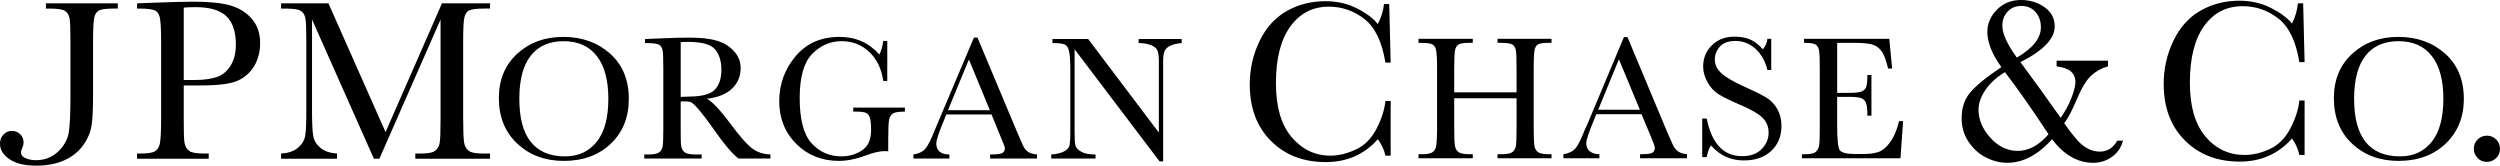 <?xml version="1.0" encoding="utf-8"?>
<!-- Generator: Adobe Illustrator 16.0.0, SVG Export Plug-In . SVG Version: 6.00 Build 0)  -->
<!DOCTYPE svg PUBLIC "-//W3C//DTD SVG 1.1//EN" "http://www.w3.org/Graphics/SVG/1.1/DTD/svg11.dtd">
<svg version="1.1"
	 id="svg2606" xmlns:dc="http://purl.org/dc/elements/1.1/" xmlns:cc="http://creativecommons.org/ns#" xmlns:rdf="http://www.w3.org/1999/02/22-rdf-syntax-ns#" xmlns:svg="http://www.w3.org/2000/svg" xmlns:sodipodi="http://sodipodi.sourceforge.net/DTD/sodipodi-0.dtd" xmlns:inkscape="http://www.inkscape.org/namespaces/inkscape" inkscape:output_extension="org.inkscape.output.svg.inkscape" sodipodi:docname="005.svg" inkscape:version="0.46" sodipodi:version="0.32"
	 xmlns="http://www.w3.org/2000/svg" xmlns:xlink="http://www.w3.org/1999/xlink" x="0px" y="0px" width="328.25px"
	 height="21.75px" viewBox="15.875 11.625 328.25 21.75" enable-background="new 15.875 11.625 328.25 21.75" xml:space="preserve">
<defs>
	
	
		<inkscape:perspective  id="perspective2614" inkscape:vp_z="744.09448 : 526.18109 : 1" inkscape:vp_y="0 : 1000 : 0" inkscape:vp_x="0 : 526.18109 : 1" sodipodi:type="inkscape:persp3d" inkscape:persp3d-origin="372.04724 : 350.78739 : 1">
		</inkscape:perspective>
</defs>
<sodipodi:namedview  units="pt" showgrid="true" inkscape:cy="91.428571" inkscape:cx="170.09849" inkscape:zoom="1.979899" objecttolerance="10" guidetolerance="10" gridtolerance="10000" borderopacity="1.0" bordercolor="#666666" pagecolor="#ffffff" id="base" inkscape:window-y="25" inkscape:window-x="0" inkscape:window-height="949" inkscape:window-width="1279" inkscape:current-layer="layer1" inkscape:document-units="pt" inkscape:pageshadow="2" inkscape:pageopacity="0.0">
	
		<inkscape:grid  type="xygrid" units="pt" empspacing="8" spacingy="9pt" spacingx="9pt" enabled="true" visible="true" id="grid2664">
		</inkscape:grid>
</sodipodi:namedview>
<path id="path29" d="M281.219,11.625c-1.271,0-2.316,0.428-3.156,1.281c-0.839,0.854-1.25,1.817-1.25,2.906
	c0,1.382,0.614,2.919,1.844,4.625c-2.041,1.363-3.435,2.512-4.156,3.406c-0.72,0.896-1.063,1.993-1.063,3.313
	c0,1.154,0.296,2.152,0.875,3.031c0.577,0.881,1.299,1.576,2.219,2.063s1.896,0.75,2.906,0.75c2.059,0,4.025-1.039,5.875-3.094
	c1.555,2.055,3.357,3.094,5.406,3.094c0.944,0,1.78-0.283,2.5-0.813c0.719-0.528,1.184-1.234,1.406-2.094h-0.75
	c-0.535,0.943-1.295,1.438-2.281,1.438c-0.726,0-1.391-0.225-2.031-0.656c-0.64-0.431-1.533-1.453-2.656-3.063
	c0.471-0.627,0.998-1.6,1.563-2.938c0.671-1.62,1.334-2.728,1.969-3.313c0.635-0.586,1.367-0.989,2.219-1.219v-0.75h-6.75v0.75
	c1.652,0.188,2.469,0.86,2.469,2.063c0,0.501-0.185,1.201-0.531,2.094c-0.346,0.894-0.81,1.757-1.406,2.594
	c-1.66-2.355-3.413-4.788-5.281-7.313c3.016-1.517,4.5-3.074,4.5-4.688c0-1.037-0.432-1.893-1.344-2.531
	C283.4,11.924,282.352,11.625,281.219,11.625z M309.906,11.719c-1.837,0-3.526,0.419-5.063,1.281
	c-1.537,0.862-2.735,2.189-3.594,3.969c-0.857,1.778-1.281,3.673-1.281,5.688c0,3.068,0.919,5.541,2.781,7.406
	c1.86,1.865,4.285,2.781,7.219,2.781c2.775,0,5.058-1.016,6.844-3.031c0.472,0.622,0.785,1.342,0.969,2.156h0.688v-7.156h-0.688
	c-0.121,1.183-0.524,2.421-1.188,3.688c-0.663,1.268-1.552,2.157-2.688,2.688c-1.141,0.53-2.255,0.781-3.344,0.781
	c-2.037,0-3.756-0.807-5.125-2.438c-1.366-1.632-2.031-3.971-2.031-7.031c0-3.232,0.622-5.733,1.875-7.469
	c1.254-1.738,2.934-2.594,5.063-2.594c1.736,0,3.303,0.544,4.688,1.625c1.384,1.081,2.3,2.98,2.75,5.719h0.688l-0.188-7.719h-0.688
	c-0.094,0.911-0.341,1.807-0.781,2.656c-0.608-0.758-1.55-1.439-2.781-2.063C312.797,12.033,311.422,11.719,309.906,11.719z
	 M189.906,11.781c-1.837,0-3.526,0.419-5.063,1.281c-1.538,0.862-2.735,2.189-3.594,3.969c-0.858,1.778-1.281,3.672-1.281,5.688
	c0,3.066,0.92,5.54,2.781,7.406c1.859,1.865,4.252,2.781,7.188,2.781c2.773,0,5.059-0.983,6.844-3c0.475,0.625,0.819,1.34,1,2.156
	h0.688v-7.188h-0.688c-0.12,1.184-0.522,2.421-1.188,3.688c-0.663,1.268-1.549,2.157-2.688,2.688
	c-1.14,0.53-2.256,0.813-3.344,0.813c-2.037,0-3.757-0.839-5.125-2.469c-1.368-1.632-2.031-3.97-2.031-7.031
	c0-3.232,0.621-5.702,1.875-7.438c1.253-1.737,2.936-2.625,5.063-2.625c1.739,0,3.305,0.544,4.688,1.625
	c1.384,1.081,2.299,2.98,2.75,5.719h0.688l-0.188-7.688h-0.688c-0.092,0.911-0.372,1.775-0.813,2.625
	c-0.608-0.758-1.517-1.44-2.75-2.063C192.801,12.095,191.423,11.781,189.906,11.781z M41.25,11.844
	c-1.149,0-2.759,0.045-4.813,0.125l-2.563,0.094v0.688h0.375c1.04,0,1.718,0.101,2.031,0.281c0.313,0.182,0.503,0.496,0.594,0.969
	s0.156,1.531,0.156,3.156v10c0,1.707-0.065,2.814-0.156,3.281s-0.287,0.811-0.625,1.031s-0.966,0.313-1.844,0.313h-0.531v0.688
	h9.406v-0.688h-0.688c-0.919,0-1.542-0.102-1.875-0.344c-0.334-0.242-0.55-0.626-0.625-1.125C40.017,29.813,40,28.769,40,27.156
	v-4.313h2.25c2.343,0,3.977-0.215,4.906-0.656c0.931-0.442,1.626-1.084,2.125-1.938c0.497-0.854,0.75-1.854,0.75-2.969
	c0-1.284-0.363-2.344-1.094-3.188s-1.67-1.418-2.813-1.75C44.982,12.012,43.365,11.844,41.25,11.844z M21.906,12.063v0.688h0.469
	c1.035,0,1.693,0.101,2,0.281S24.905,13.53,25,14c0.095,0.472,0.125,1.533,0.125,3.156v6.938c0,2.273-0.059,3.92-0.219,4.906
	c-0.159,0.988-0.658,1.836-1.438,2.563c-0.78,0.727-1.735,1.094-2.875,1.094c-0.561,0-1.025-0.102-1.406-0.281
	c-0.379-0.18-0.563-0.431-0.563-0.75c0-0.12,0.046-0.292,0.156-0.531c0.121-0.27,0.188-0.531,0.188-0.781
	c0-0.42-0.139-0.772-0.438-1.063c-0.298-0.291-0.682-0.438-1.125-0.438c-0.435,0-0.795,0.176-1.094,0.5
	c-0.298,0.324-0.438,0.714-0.438,1.188c0,0.785,0.42,1.461,1.25,2.031c0.832,0.568,1.99,0.844,3.531,0.844
	c1.371,0,2.589-0.227,3.625-0.688c1.035-0.463,1.88-1.112,2.5-1.969c0.62-0.857,0.988-1.753,1.125-2.656
	c0.135-0.902,0.188-2.211,0.188-3.938v-6.969c0-1.695,0.056-2.767,0.156-3.219c0.1-0.452,0.314-0.773,0.625-0.938
	c0.31-0.167,0.967-0.25,1.969-0.25h0.5v-0.688H21.906z M52.781,12.063v0.688h0.563c1.04,0,1.691,0.101,2,0.281
	c0.309,0.182,0.529,0.496,0.625,0.969s0.125,1.53,0.125,3.156v8.875c0,1.687-0.035,2.846-0.156,3.469
	c-0.12,0.622-0.48,1.17-1.031,1.594c-0.551,0.427-1.246,0.639-2.125,0.688v0.688h7.344v-0.688c-0.944-0.061-1.666-0.304-2.188-0.75
	c-0.524-0.446-0.838-0.97-0.938-1.563c-0.101-0.593-0.156-1.707-0.156-3.344V14.188l8.125,18.281h0.719l8.031-18.281v13
	c0,1.707-0.03,2.783-0.125,3.25c-0.096,0.467-0.318,0.809-0.656,1.031c-0.339,0.221-0.943,0.313-1.813,0.313h-0.719v0.688h9.813
	v-0.688h-0.906c-0.926,0-1.549-0.102-1.875-0.344c-0.328-0.24-0.545-0.598-0.625-1.094c-0.081-0.496-0.125-1.581-0.125-3.188v-10
	c0-1.696,0.049-2.766,0.156-3.219c0.104-0.452,0.313-0.772,0.625-0.938s0.994-0.25,2-0.25h0.75v-0.688h-6.313L66.5,28.969L59,12.063
	H52.781z M281.281,12.406c0.767,0,1.373,0.26,1.844,0.781c0.467,0.523,0.719,1.185,0.719,2.031c0,1.42-1.064,2.747-3.156,3.969
	c-1.285-1.764-1.906-3.164-1.906-4.188c0-0.742,0.228-1.343,0.688-1.844C279.927,12.656,280.521,12.406,281.281,12.406z
	 M41.563,12.563c1.861,0,3.202,0.396,4.031,1.188c0.829,0.79,1.25,2.028,1.25,3.719c0,1.108-0.236,2.058-0.719,2.813
	c-0.483,0.755-1.09,1.23-1.813,1.469c-0.725,0.236-1.668,0.375-2.844,0.375H40v-9.5C40.362,12.584,40.88,12.563,41.563,12.563z
	 M243.625,16.438c-1.194,0-2.158,0.349-2.938,1.094s-1.188,1.693-1.188,2.813c0,0.734,0.203,1.415,0.563,2.063
	c0.358,0.648,0.83,1.19,1.469,1.594c0.639,0.406,1.617,0.867,2.875,1.406c1.411,0.603,2.376,1.164,2.906,1.688
	c0.531,0.531,0.781,1.183,0.781,1.969c0,0.779-0.302,1.496-0.906,2.125c-0.606,0.629-1.459,0.938-2.563,0.938
	c-2.453,0-4-1.649-4.656-4.938h-0.594v5.063h0.594c0.123-0.657,0.306-1.169,0.563-1.531c1.152,1.319,2.589,1.969,4.313,1.969
	c1.499,0,2.696-0.41,3.594-1.25c0.896-0.842,1.344-1.938,1.344-3.281c0-0.849-0.193-1.602-0.563-2.25
	c-0.373-0.647-0.854-1.134-1.469-1.5s-1.616-0.863-2.969-1.469c-1.414-0.638-2.364-1.213-2.906-1.719
	c-0.553-0.497-0.844-1.094-0.844-1.813c0-0.595,0.218-1.154,0.656-1.656c0.439-0.5,1.122-0.75,2.063-0.75
	c0.987,0,1.877,0.352,2.625,1.031c0.751,0.682,1.267,1.596,1.563,2.781h0.5v-4.094h-0.5c-0.045,0.493-0.238,0.952-0.594,1.375
	c-0.619-0.678-1.226-1.128-1.813-1.344C244.942,16.533,244.293,16.438,243.625,16.438z M89.844,16.469
	c-2.42,0-4.414,0.721-6.031,2.188c-1.618,1.466-2.438,3.421-2.438,5.844c0,2.484,0.812,4.465,2.406,5.969
	c1.595,1.506,3.636,2.281,6.125,2.281c2.556,0,4.619-0.775,6.188-2.281c1.567-1.504,2.344-3.445,2.344-5.875
	c0-2.508-0.833-4.486-2.469-5.938C94.331,17.206,92.285,16.469,89.844,16.469z M126.125,16.469c-2.443,0-4.358,0.841-5.781,2.531
	c-1.423,1.688-2.156,3.662-2.156,5.906c0,2.269,0.763,4.147,2.25,5.625c1.486,1.478,3.351,2.219,5.594,2.219
	c1.116,0,2.313-0.259,3.625-0.75c0.962-0.361,1.751-0.531,2.344-0.531c0.146,0,0.317,0,0.5,0.031v-1.656
	c0-1.356,0.039-2.211,0.125-2.563c0.084-0.352,0.264-0.631,0.531-0.781c0.266-0.15,0.783-0.219,1.531-0.219V25.75h-6.781v0.531
	h0.375c0.622,0,1.048,0.059,1.281,0.156c0.232,0.096,0.387,0.281,0.5,0.563c0.112,0.282,0.188,0.844,0.188,1.688
	c0,0.719-0.136,1.311-0.375,1.781c-0.237,0.472-0.66,0.859-1.313,1.188c-0.654,0.33-1.39,0.5-2.188,0.5
	c-1.56,0-2.886-0.559-3.938-1.719c-1.054-1.158-1.563-3.155-1.563-5.938c0-2.79,0.562-4.718,1.656-5.813
	c1.095-1.094,2.369-1.656,3.844-1.656c1.426,0,2.626,0.47,3.625,1.406c0.999,0.938,1.62,2.208,1.844,3.813h0.531V17h-0.531
	c-0.07,0.633-0.242,1.233-0.5,1.781C129.966,17.242,128.227,16.469,126.125,16.469z M330.781,16.469
	c-2.42,0-4.414,0.721-6.031,2.188c-1.618,1.466-2.438,3.421-2.438,5.844c0,2.484,0.78,4.465,2.375,5.969
	c1.594,1.506,3.637,2.281,6.125,2.281c2.558,0,4.618-0.775,6.188-2.281c1.566-1.504,2.375-3.445,2.375-5.875
	c0-2.508-0.833-4.486-2.469-5.938C335.269,17.206,333.221,16.469,330.781,16.469z M229.094,16.5l-4.563,10.875
	c-0.328,0.782-0.546,1.229-0.594,1.344c-0.484,1.23-0.878,2.024-1.219,2.406c-0.342,0.383-0.864,0.642-1.563,0.75v0.531h4.719
	v-0.531c-0.509,0-0.929-0.131-1.25-0.375c-0.318-0.242-0.469-0.591-0.469-1.063c0-0.441,0.305-1.367,0.906-2.813l0.406-1h5.938
	l1.219,2.906c0.355,0.842,0.531,1.33,0.531,1.5c0,0.332-0.142,0.576-0.406,0.688c-0.268,0.111-0.778,0.156-1.531,0.156v0.531h6.156
	v-0.531c-0.551-0.054-0.945-0.193-1.219-0.406c-0.274-0.211-0.495-0.506-0.656-0.875l-0.719-1.625L229.563,16.5H229.094z
	 M106.344,16.563c-0.879,0-2.068,0.028-3.563,0.094l-2.219,0.094v0.531h0.25c0.808,0,1.35,0.08,1.594,0.219
	c0.241,0.139,0.398,0.388,0.469,0.75c0.071,0.362,0.094,1.157,0.094,2.406v7.719c0,1.312-0.024,2.141-0.094,2.5
	s-0.241,0.613-0.5,0.781c-0.259,0.17-0.733,0.25-1.406,0.25h-0.5v0.531H108v-0.531h-0.75c-0.712,0-1.219-0.097-1.469-0.281
	c-0.253-0.184-0.412-0.463-0.469-0.844c-0.059-0.377-0.063-1.18-0.063-2.406v-3.438h0.625c0.421,0,0.706,0.078,0.906,0.219
	c0.197,0.143,0.564,0.507,1.094,1.156c0.528,0.646,1.039,1.326,1.531,2.031c1.532,2.207,2.693,3.567,3.438,4.094h4.188v-0.531
	c-0.918-0.031-1.701-0.288-2.375-0.781c-0.672-0.496-1.598-1.537-2.781-3.125c-1.453-1.962-2.533-3.092-3.188-3.406
	c1.452-0.178,2.564-0.617,3.313-1.344c0.75-0.726,1.125-1.628,1.125-2.656c0-0.88-0.298-1.617-0.875-2.25
	c-0.578-0.636-1.316-1.096-2.25-1.375C109.064,16.691,107.837,16.563,106.344,16.563z M143.75,16.563l-4.594,10.844
	c-0.329,0.781-0.512,1.229-0.563,1.344c-0.481,1.23-0.908,2.056-1.25,2.438c-0.343,0.383-0.834,0.61-1.531,0.719v0.531h4.719v-0.531
	c-0.511,0-0.931-0.1-1.25-0.344c-0.32-0.244-0.469-0.622-0.469-1.094c0-0.441,0.304-1.367,0.906-2.813l0.406-1h5.938l1.188,2.906
	c0.354,0.842,0.563,1.361,0.563,1.531c0,0.332-0.14,0.545-0.406,0.656c-0.266,0.111-0.776,0.156-1.531,0.156v0.531h6.156v-0.531
	c-0.548-0.055-0.945-0.162-1.219-0.375c-0.273-0.211-0.496-0.506-0.656-0.875L149.438,29l-5.219-12.438H143.75z M202.125,16.719
	v0.531h0.313c0.801,0,1.294,0.081,1.531,0.219c0.236,0.139,0.397,0.387,0.469,0.75c0.074,0.362,0.125,1.158,0.125,2.406v7.688
	c0,1.313-0.051,2.172-0.125,2.531c-0.071,0.359-0.241,0.613-0.5,0.781c-0.261,0.17-0.73,0.25-1.406,0.25h-0.406v0.531h7.125v-0.531
	h-0.406c-0.711,0-1.215-0.097-1.469-0.281c-0.254-0.186-0.408-0.462-0.469-0.844c-0.063-0.383-0.094-1.199-0.094-2.438v-3.781H215
	v3.781c0,1.314-0.024,2.141-0.094,2.5s-0.245,0.642-0.5,0.813c-0.257,0.17-0.717,0.25-1.375,0.25H212.5v0.531h7.094v-0.531h-0.344
	c-0.7,0-1.183-0.097-1.438-0.281c-0.254-0.185-0.411-0.462-0.469-0.844c-0.06-0.382-0.094-1.203-0.094-2.438v-7.688
	c0-1.302,0.045-2.122,0.125-2.469c0.082-0.347,0.231-0.593,0.469-0.719c0.239-0.128,0.761-0.188,1.531-0.188h0.219v-0.531H212.5
	v0.531h0.406c0.788,0,1.297,0.081,1.531,0.219c0.233,0.139,0.399,0.387,0.469,0.75c0.069,0.362,0.094,1.158,0.094,2.406v3.125
	h-8.188v-3.125c0-1.302,0.043-2.122,0.125-2.469s0.257-0.593,0.5-0.719c0.241-0.128,0.727-0.188,1.5-0.188h0.313v-0.531H202.125z
	 M252.75,16.719v0.531c0.762,0,1.262,0.068,1.5,0.219c0.237,0.149,0.403,0.404,0.469,0.781c0.067,0.377,0.094,1.181,0.094,2.375
	v7.688c0,1.312-0.033,2.148-0.094,2.469c-0.063,0.319-0.211,0.572-0.438,0.781c-0.227,0.208-0.697,0.313-1.469,0.313h-0.344v0.531
	h12.938l0.344-4.875h-0.531c-0.278,1.175-0.677,2.092-1.156,2.75c-0.48,0.66-0.972,1.09-1.5,1.281
	c-0.533,0.191-1.208,0.281-2.031,0.281h-1.156c-1.048,0-1.698-0.173-1.938-0.5c-0.238-0.327-0.344-1.424-0.344-3.281v-3.719h1.688
	c0.667,0,1.156,0.066,1.438,0.156c0.279,0.089,0.479,0.266,0.625,0.563c0.146,0.299,0.219,0.879,0.219,1.75h0.531v-5.344h-0.531
	c0,0.769-0.061,1.298-0.156,1.563c-0.097,0.266-0.293,0.463-0.594,0.594c-0.302,0.131-0.836,0.188-1.594,0.188h-1.625V17.25h2.156
	c1.087,0,1.853,0.068,2.344,0.188c0.489,0.12,0.925,0.387,1.281,0.844c0.354,0.458,0.661,1.251,0.906,2.344h0.531l-0.375-3.906
	H252.75z M154.063,16.75v0.531c0.847,0,1.38,0.071,1.625,0.188s0.418,0.373,0.531,0.781c0.112,0.408,0.188,1.202,0.188,2.406V29
	c0,0.948-0.053,1.526-0.125,1.781c-0.073,0.254-0.296,0.498-0.688,0.719c-0.391,0.221-0.945,0.352-1.688,0.406v0.531h5.813v-0.531
	c-0.829,0-1.43-0.104-1.844-0.344c-0.415-0.238-0.691-0.494-0.781-0.781c-0.089-0.285-0.125-0.879-0.125-1.781V18.094l11.156,14.719
	h0.469v-13c0-0.671,0.053-1.124,0.156-1.406c0.103-0.281,0.342-0.55,0.719-0.75c0.378-0.2,0.906-0.32,1.563-0.375V16.75h-5.656
	v0.531c0.616,0,1.124,0.088,1.563,0.25c0.439,0.162,0.732,0.379,0.875,0.656c0.142,0.279,0.219,0.775,0.219,1.469v9.375
	L158.75,16.75H154.063z M89.875,17.031c1.91,0,3.369,0.668,4.375,1.969c1.005,1.3,1.5,3.153,1.5,5.594
	c0,2.509-0.512,4.39-1.531,5.656c-1.021,1.267-2.398,1.906-4.156,1.906c-2.005,0-3.498-0.64-4.5-1.906s-1.5-3.132-1.5-5.656
	c0-2.486,0.498-4.386,1.5-5.656S87.992,17.031,89.875,17.031z M330.813,17.031c1.91,0,3.369,0.668,4.375,1.969
	c1.007,1.3,1.5,3.153,1.5,5.594c0,2.509-0.513,4.39-1.531,5.656c-1.022,1.267-2.4,1.906-4.156,1.906c-2.005,0-3.53-0.64-4.531-1.906
	c-1.002-1.267-1.5-3.132-1.5-5.656c0-2.486,0.498-4.386,1.5-5.656C327.47,17.667,328.93,17.031,330.813,17.031z M106.219,17.125
	c1.825,0,3.018,0.336,3.563,1c0.543,0.664,0.813,1.553,0.813,2.656c0,0.634-0.091,1.161-0.25,1.594
	c-0.161,0.432-0.379,0.797-0.656,1.063c-0.278,0.267-0.645,0.456-1.094,0.594c-0.448,0.139-0.984,0.219-1.594,0.25
	s-1.18,0.049-1.75,0.063v-7.188C105.615,17.125,105.937,17.125,106.219,17.125z M228.438,19.406l2.75,6.625h-5.469L228.438,19.406z
	 M143.094,19.438l2.75,6.656h-5.5L143.094,19.438z M279.125,21.094c1.596,2.085,3.512,4.794,5.719,8.156
	c-1.244,1.447-2.6,2.188-4.063,2.188c-1.318,0-2.52-0.569-3.563-1.719c-1.044-1.148-1.563-2.396-1.563-3.688
	c0-0.838,0.301-1.695,0.906-2.594C277.164,22.54,278.025,21.765,279.125,21.094z M342.406,29.438c-0.472,0-0.884,0.163-1.219,0.5
	c-0.339,0.337-0.5,0.748-0.5,1.219c0,0.461,0.168,0.871,0.5,1.219c0.33,0.348,0.738,0.5,1.219,0.5c0.471,0,0.876-0.164,1.219-0.5
	c0.342-0.338,0.5-0.737,0.5-1.219c0-0.471-0.165-0.882-0.5-1.219C343.285,29.601,342.888,29.438,342.406,29.438z"/>
</svg>
